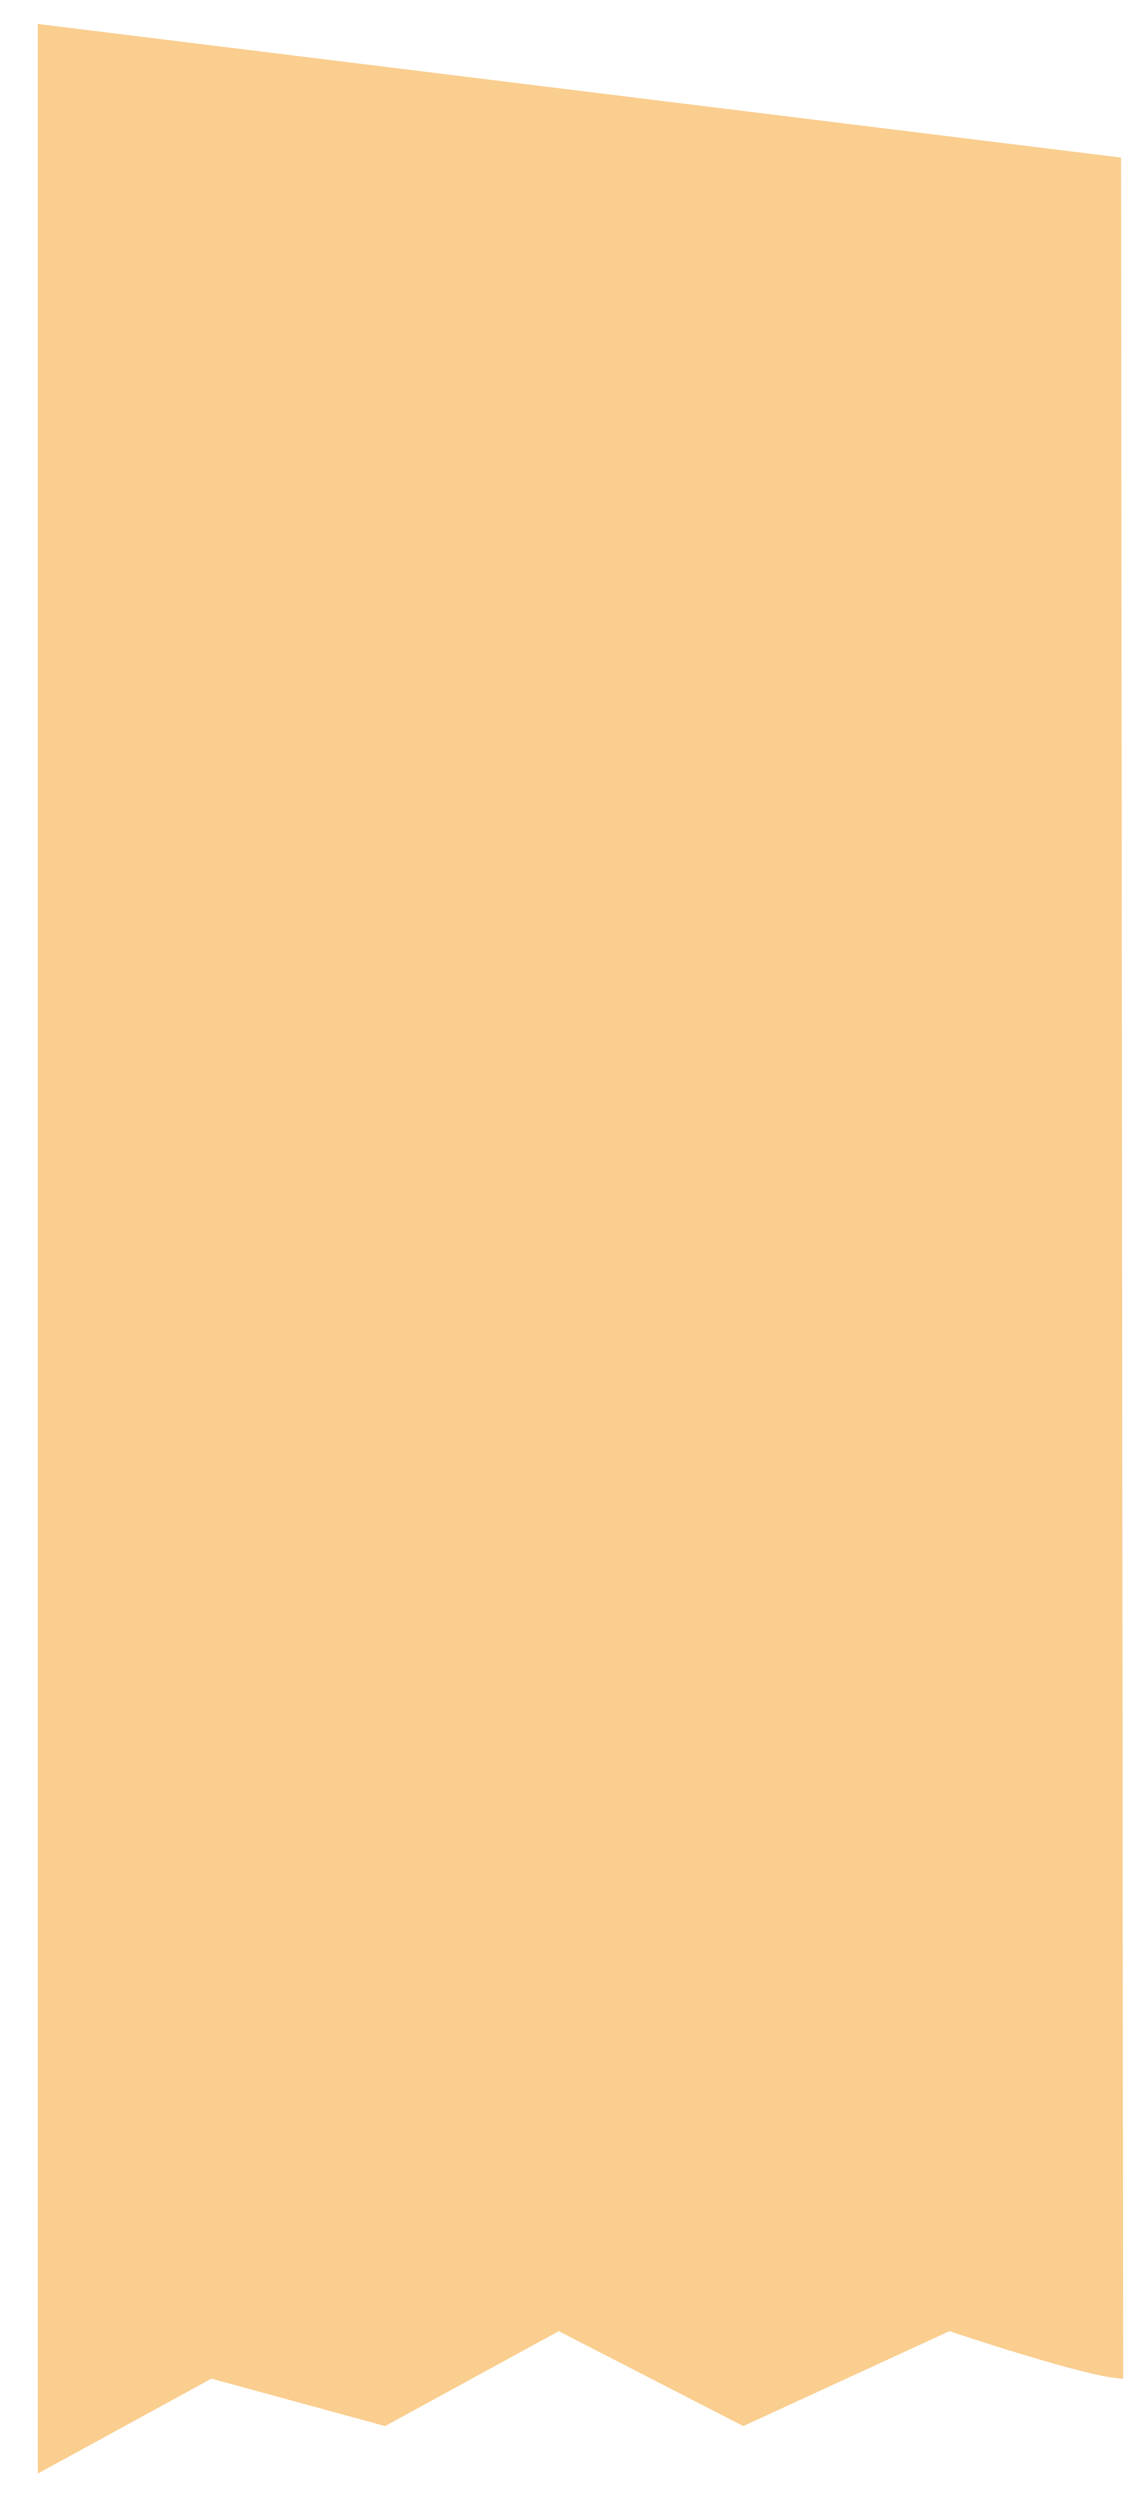 <svg xmlns="http://www.w3.org/2000/svg" width="14" height="31" viewBox="0 0 14 31" fill="none"><path d="M0.469 0.297L13.914 1.954L13.94 29.497C13.531 29.497 11.784 28.908 11.784 28.908L9.225 30.085L6.935 28.908L4.779 30.085L2.624 29.497L0.469 30.674L0.469 0.297Z" fill="#FACE8F"></path></svg>